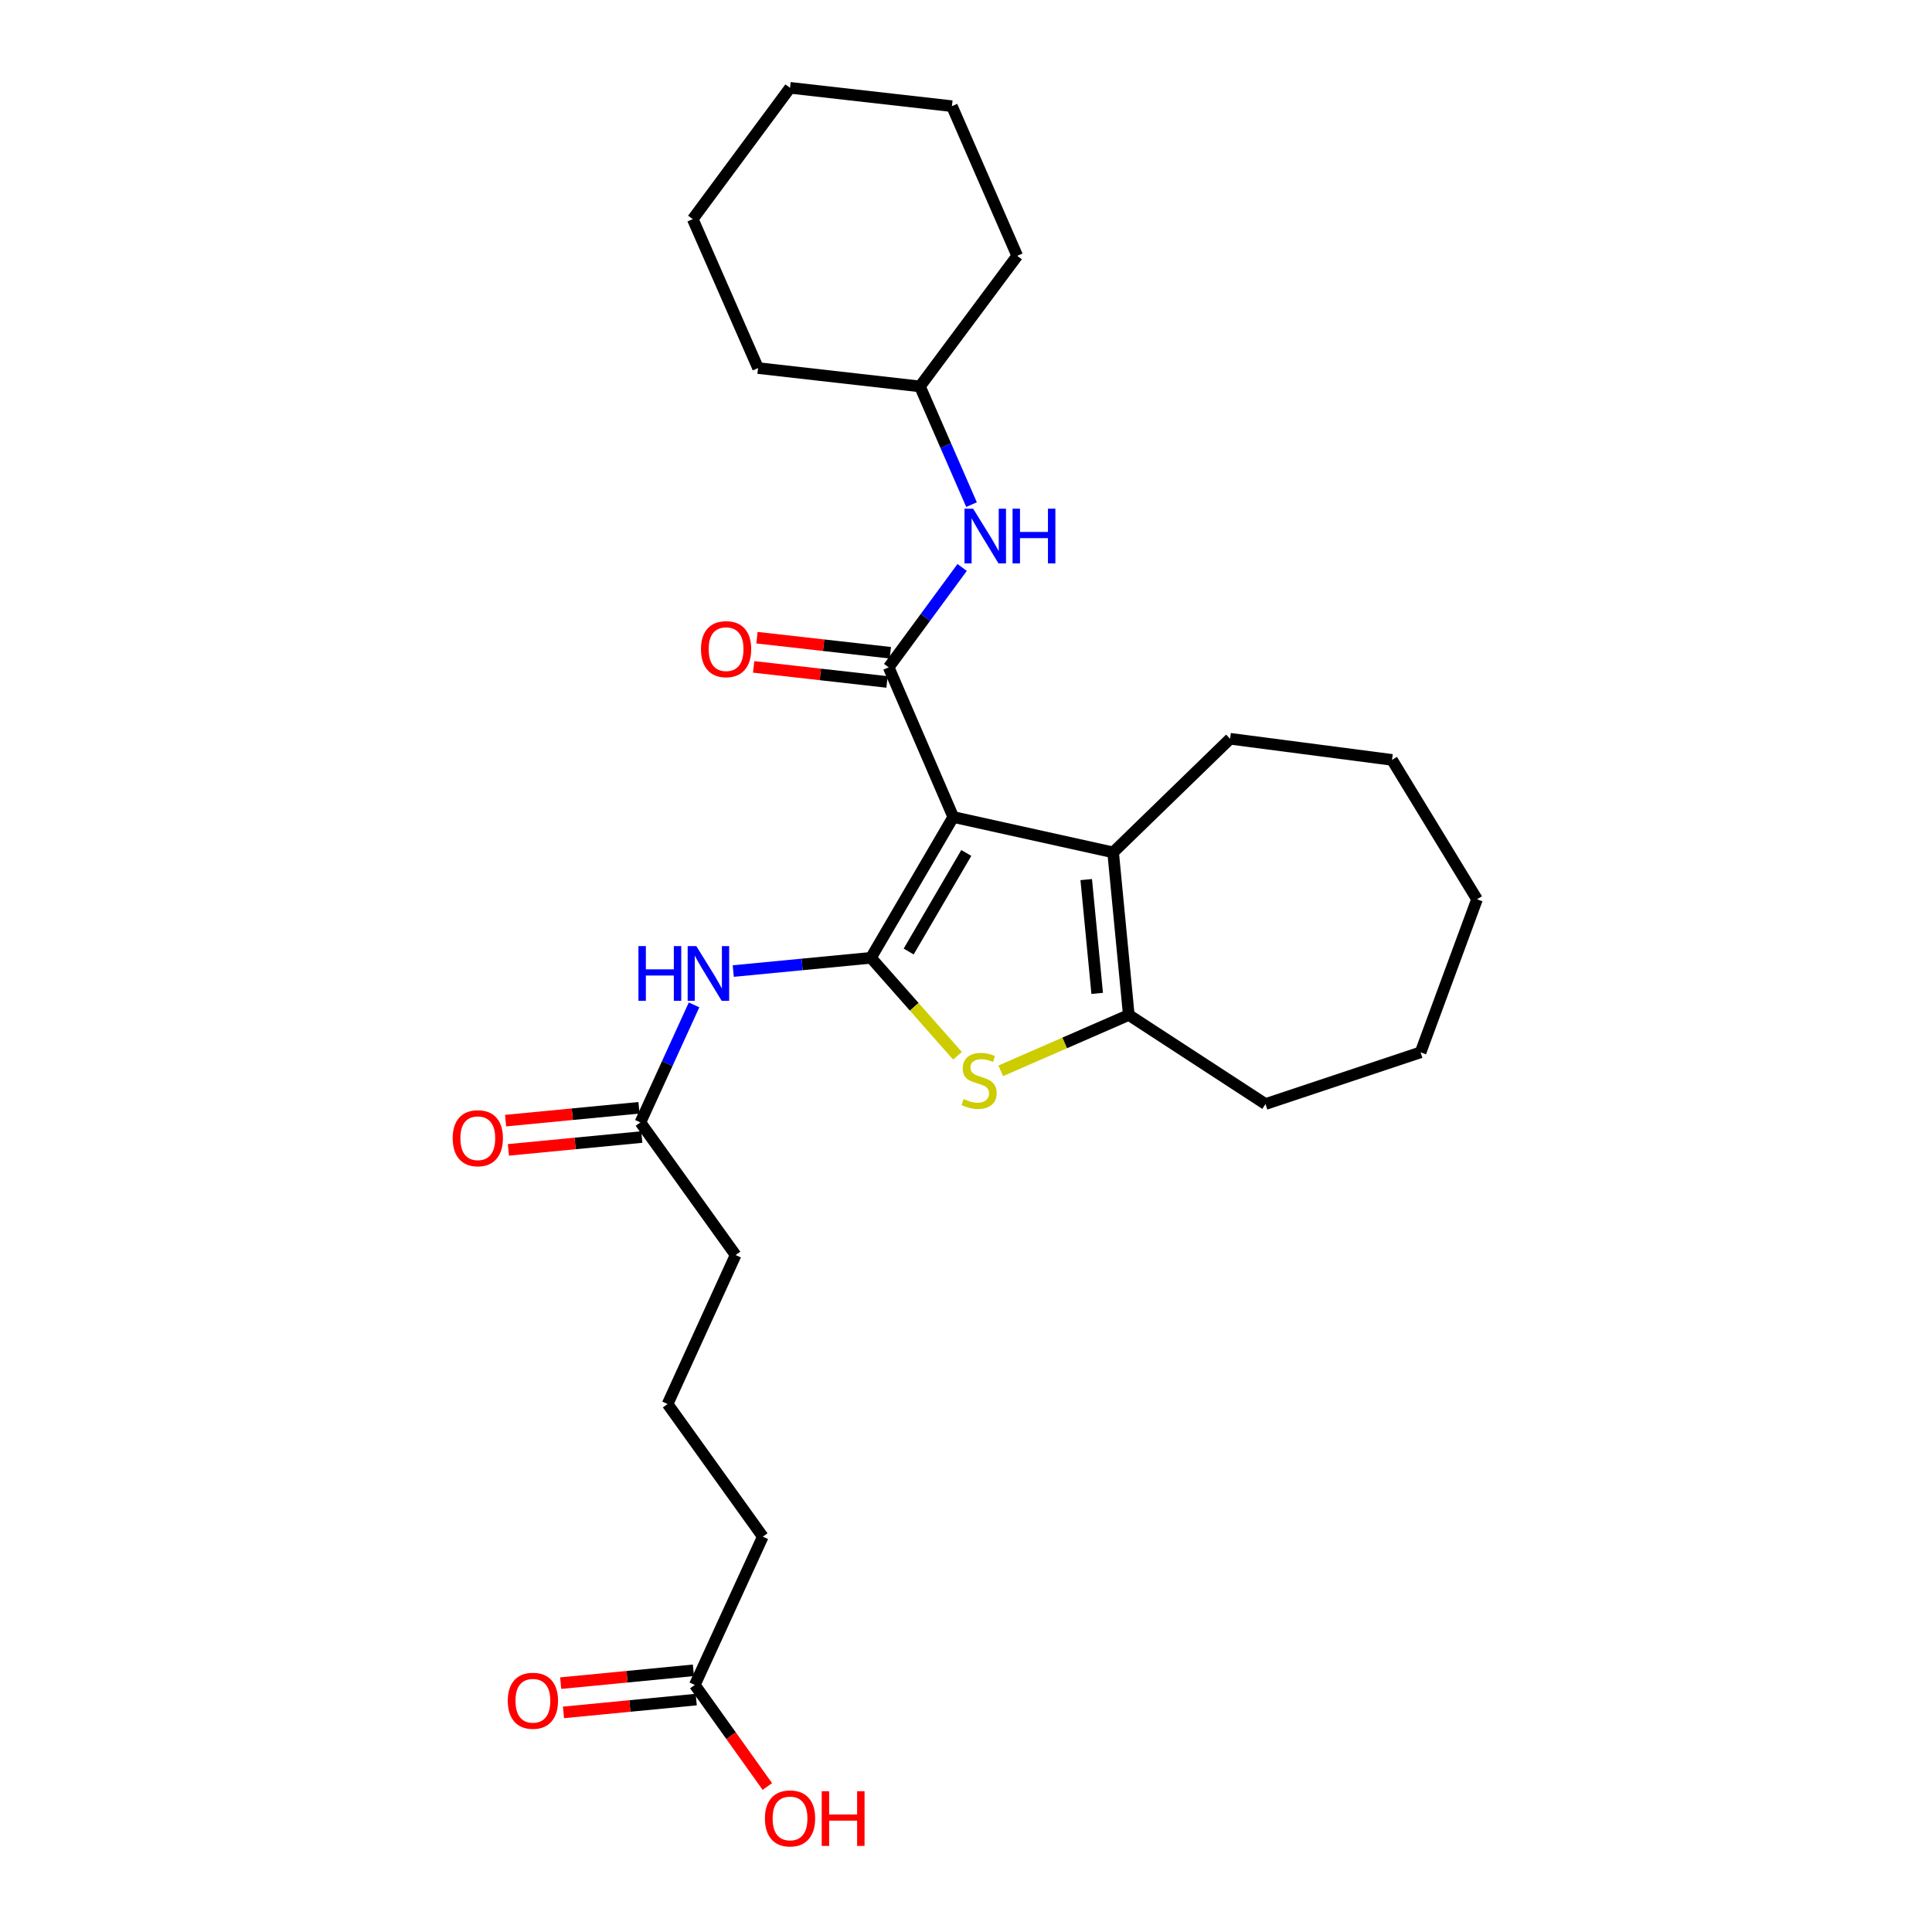 <?xml version='1.0' encoding='iso-8859-1'?>
<svg version='1.1' baseProfile='full'
              xmlns='http://www.w3.org/2000/svg'
                      xmlns:rdkit='http://www.rdkit.org/xml'
                      xmlns:xlink='http://www.w3.org/1999/xlink'
                  xml:space='preserve'
width='1000px' height='1000px' viewBox='0 0 1000 1000'>
<!-- END OF HEADER -->
<rect style='opacity:1.0;fill:#FFFFFF;stroke:none' width='1000' height='1000' x='0' y='0'> </rect>
<path class='bond-0' d='M 493.411,422.88 L 450.807,495.76' style='fill:none;fill-rule:evenodd;stroke:#000000;stroke-width:6px;stroke-linecap:butt;stroke-linejoin:miter;stroke-opacity:1' />
<path class='bond-0' d='M 500.151,441.488 L 470.328,492.504' style='fill:none;fill-rule:evenodd;stroke:#000000;stroke-width:6px;stroke-linecap:butt;stroke-linejoin:miter;stroke-opacity:1' />
<path class='bond-1' d='M 493.411,422.88 L 459.975,345.421' style='fill:none;fill-rule:evenodd;stroke:#000000;stroke-width:6px;stroke-linecap:butt;stroke-linejoin:miter;stroke-opacity:1' />
<path class='bond-3' d='M 493.411,422.88 L 576.151,441.191' style='fill:none;fill-rule:evenodd;stroke:#000000;stroke-width:6px;stroke-linecap:butt;stroke-linejoin:miter;stroke-opacity:1' />
<path class='bond-2' d='M 450.807,495.76 L 473.2,521.113' style='fill:none;fill-rule:evenodd;stroke:#000000;stroke-width:6px;stroke-linecap:butt;stroke-linejoin:miter;stroke-opacity:1' />
<path class='bond-2' d='M 473.2,521.113 L 495.593,546.467' style='fill:none;fill-rule:evenodd;stroke:#CCCC00;stroke-width:6px;stroke-linecap:butt;stroke-linejoin:miter;stroke-opacity:1' />
<path class='bond-5' d='M 450.807,495.76 L 415.166,499.189' style='fill:none;fill-rule:evenodd;stroke:#000000;stroke-width:6px;stroke-linecap:butt;stroke-linejoin:miter;stroke-opacity:1' />
<path class='bond-5' d='M 415.166,499.189 L 379.526,502.618' style='fill:none;fill-rule:evenodd;stroke:#0000FF;stroke-width:6px;stroke-linecap:butt;stroke-linejoin:miter;stroke-opacity:1' />
<path class='bond-6' d='M 459.975,345.421 L 478.986,319.575' style='fill:none;fill-rule:evenodd;stroke:#000000;stroke-width:6px;stroke-linecap:butt;stroke-linejoin:miter;stroke-opacity:1' />
<path class='bond-6' d='M 478.986,319.575 L 497.997,293.729' style='fill:none;fill-rule:evenodd;stroke:#0000FF;stroke-width:6px;stroke-linecap:butt;stroke-linejoin:miter;stroke-opacity:1' />
<path class='bond-8' d='M 460.829,337.865 L 426.311,333.965' style='fill:none;fill-rule:evenodd;stroke:#000000;stroke-width:6px;stroke-linecap:butt;stroke-linejoin:miter;stroke-opacity:1' />
<path class='bond-8' d='M 426.311,333.965 L 391.794,330.066' style='fill:none;fill-rule:evenodd;stroke:#FF0000;stroke-width:6px;stroke-linecap:butt;stroke-linejoin:miter;stroke-opacity:1' />
<path class='bond-8' d='M 459.121,352.978 L 424.604,349.079' style='fill:none;fill-rule:evenodd;stroke:#000000;stroke-width:6px;stroke-linecap:butt;stroke-linejoin:miter;stroke-opacity:1' />
<path class='bond-8' d='M 424.604,349.079 L 390.087,345.18' style='fill:none;fill-rule:evenodd;stroke:#FF0000;stroke-width:6px;stroke-linecap:butt;stroke-linejoin:miter;stroke-opacity:1' />
<path class='bond-27' d='M 517.98,554.258 L 551.117,539.8' style='fill:none;fill-rule:evenodd;stroke:#CCCC00;stroke-width:6px;stroke-linecap:butt;stroke-linejoin:miter;stroke-opacity:1' />
<path class='bond-27' d='M 551.117,539.8 L 584.254,525.342' style='fill:none;fill-rule:evenodd;stroke:#000000;stroke-width:6px;stroke-linecap:butt;stroke-linejoin:miter;stroke-opacity:1' />
<path class='bond-4' d='M 576.151,441.191 L 584.254,525.342' style='fill:none;fill-rule:evenodd;stroke:#000000;stroke-width:6px;stroke-linecap:butt;stroke-linejoin:miter;stroke-opacity:1' />
<path class='bond-4' d='M 562.227,455.272 L 567.899,514.177' style='fill:none;fill-rule:evenodd;stroke:#000000;stroke-width:6px;stroke-linecap:butt;stroke-linejoin:miter;stroke-opacity:1' />
<path class='bond-14' d='M 576.151,441.191 L 636.702,382.381' style='fill:none;fill-rule:evenodd;stroke:#000000;stroke-width:6px;stroke-linecap:butt;stroke-linejoin:miter;stroke-opacity:1' />
<path class='bond-15' d='M 584.254,525.342 L 655.021,571.453' style='fill:none;fill-rule:evenodd;stroke:#000000;stroke-width:6px;stroke-linecap:butt;stroke-linejoin:miter;stroke-opacity:1' />
<path class='bond-7' d='M 359.239,520.134 L 345.35,550.546' style='fill:none;fill-rule:evenodd;stroke:#0000FF;stroke-width:6px;stroke-linecap:butt;stroke-linejoin:miter;stroke-opacity:1' />
<path class='bond-7' d='M 345.35,550.546 L 331.462,580.959' style='fill:none;fill-rule:evenodd;stroke:#000000;stroke-width:6px;stroke-linecap:butt;stroke-linejoin:miter;stroke-opacity:1' />
<path class='bond-12' d='M 502.861,261.187 L 489.508,230.598' style='fill:none;fill-rule:evenodd;stroke:#0000FF;stroke-width:6px;stroke-linecap:butt;stroke-linejoin:miter;stroke-opacity:1' />
<path class='bond-12' d='M 489.508,230.598 L 476.156,200.009' style='fill:none;fill-rule:evenodd;stroke:#000000;stroke-width:6px;stroke-linecap:butt;stroke-linejoin:miter;stroke-opacity:1' />
<path class='bond-10' d='M 330.733,573.389 L 296.215,576.713' style='fill:none;fill-rule:evenodd;stroke:#000000;stroke-width:6px;stroke-linecap:butt;stroke-linejoin:miter;stroke-opacity:1' />
<path class='bond-10' d='M 296.215,576.713 L 261.696,580.037' style='fill:none;fill-rule:evenodd;stroke:#FF0000;stroke-width:6px;stroke-linecap:butt;stroke-linejoin:miter;stroke-opacity:1' />
<path class='bond-10' d='M 332.191,588.528 L 297.672,591.852' style='fill:none;fill-rule:evenodd;stroke:#000000;stroke-width:6px;stroke-linecap:butt;stroke-linejoin:miter;stroke-opacity:1' />
<path class='bond-10' d='M 297.672,591.852 L 263.154,595.176' style='fill:none;fill-rule:evenodd;stroke:#FF0000;stroke-width:6px;stroke-linecap:butt;stroke-linejoin:miter;stroke-opacity:1' />
<path class='bond-16' d='M 331.462,580.959 L 380.75,649.613' style='fill:none;fill-rule:evenodd;stroke:#000000;stroke-width:6px;stroke-linecap:butt;stroke-linejoin:miter;stroke-opacity:1' />
<path class='bond-9' d='M 359.634,872.121 L 394.827,795.372' style='fill:none;fill-rule:evenodd;stroke:#000000;stroke-width:6px;stroke-linecap:butt;stroke-linejoin:miter;stroke-opacity:1' />
<path class='bond-11' d='M 358.902,864.551 L 324.552,867.873' style='fill:none;fill-rule:evenodd;stroke:#000000;stroke-width:6px;stroke-linecap:butt;stroke-linejoin:miter;stroke-opacity:1' />
<path class='bond-11' d='M 324.552,867.873 L 290.202,871.194' style='fill:none;fill-rule:evenodd;stroke:#FF0000;stroke-width:6px;stroke-linecap:butt;stroke-linejoin:miter;stroke-opacity:1' />
<path class='bond-11' d='M 360.366,879.69 L 326.016,883.012' style='fill:none;fill-rule:evenodd;stroke:#000000;stroke-width:6px;stroke-linecap:butt;stroke-linejoin:miter;stroke-opacity:1' />
<path class='bond-11' d='M 326.016,883.012 L 291.666,886.333' style='fill:none;fill-rule:evenodd;stroke:#FF0000;stroke-width:6px;stroke-linecap:butt;stroke-linejoin:miter;stroke-opacity:1' />
<path class='bond-13' d='M 359.634,872.121 L 378.407,898.405' style='fill:none;fill-rule:evenodd;stroke:#000000;stroke-width:6px;stroke-linecap:butt;stroke-linejoin:miter;stroke-opacity:1' />
<path class='bond-13' d='M 378.407,898.405 L 397.18,924.69' style='fill:none;fill-rule:evenodd;stroke:#FF0000;stroke-width:6px;stroke-linecap:butt;stroke-linejoin:miter;stroke-opacity:1' />
<path class='bond-19' d='M 476.156,200.009 L 392.368,190.512' style='fill:none;fill-rule:evenodd;stroke:#000000;stroke-width:6px;stroke-linecap:butt;stroke-linejoin:miter;stroke-opacity:1' />
<path class='bond-20' d='M 476.156,200.009 L 526.508,132.42' style='fill:none;fill-rule:evenodd;stroke:#000000;stroke-width:6px;stroke-linecap:butt;stroke-linejoin:miter;stroke-opacity:1' />
<path class='bond-21' d='M 636.702,382.381 L 720.507,393.315' style='fill:none;fill-rule:evenodd;stroke:#000000;stroke-width:6px;stroke-linecap:butt;stroke-linejoin:miter;stroke-opacity:1' />
<path class='bond-22' d='M 655.021,571.453 L 735.285,544.692' style='fill:none;fill-rule:evenodd;stroke:#000000;stroke-width:6px;stroke-linecap:butt;stroke-linejoin:miter;stroke-opacity:1' />
<path class='bond-18' d='M 380.75,649.613 L 345.54,726.717' style='fill:none;fill-rule:evenodd;stroke:#000000;stroke-width:6px;stroke-linecap:butt;stroke-linejoin:miter;stroke-opacity:1' />
<path class='bond-17' d='M 394.827,795.372 L 345.54,726.717' style='fill:none;fill-rule:evenodd;stroke:#000000;stroke-width:6px;stroke-linecap:butt;stroke-linejoin:miter;stroke-opacity:1' />
<path class='bond-23' d='M 392.368,190.512 L 358.569,113.416' style='fill:none;fill-rule:evenodd;stroke:#000000;stroke-width:6px;stroke-linecap:butt;stroke-linejoin:miter;stroke-opacity:1' />
<path class='bond-24' d='M 526.508,132.42 L 492.709,54.952' style='fill:none;fill-rule:evenodd;stroke:#000000;stroke-width:6px;stroke-linecap:butt;stroke-linejoin:miter;stroke-opacity:1' />
<path class='bond-25' d='M 720.507,393.315 L 764.505,465.467' style='fill:none;fill-rule:evenodd;stroke:#000000;stroke-width:6px;stroke-linecap:butt;stroke-linejoin:miter;stroke-opacity:1' />
<path class='bond-28' d='M 735.285,544.692 L 764.505,465.467' style='fill:none;fill-rule:evenodd;stroke:#000000;stroke-width:6px;stroke-linecap:butt;stroke-linejoin:miter;stroke-opacity:1' />
<path class='bond-29' d='M 358.569,113.416 L 408.921,45.455' style='fill:none;fill-rule:evenodd;stroke:#000000;stroke-width:6px;stroke-linecap:butt;stroke-linejoin:miter;stroke-opacity:1' />
<path class='bond-26' d='M 492.709,54.952 L 408.921,45.455' style='fill:none;fill-rule:evenodd;stroke:#000000;stroke-width:6px;stroke-linecap:butt;stroke-linejoin:miter;stroke-opacity:1' />
<path  class='atom-3' d='M 498.787 568.861
Q 499.107 568.981, 500.427 569.541
Q 501.747 570.101, 503.187 570.461
Q 504.667 570.781, 506.107 570.781
Q 508.787 570.781, 510.347 569.501
Q 511.907 568.181, 511.907 565.901
Q 511.907 564.341, 511.107 563.381
Q 510.347 562.421, 509.147 561.901
Q 507.947 561.381, 505.947 560.781
Q 503.427 560.021, 501.907 559.301
Q 500.427 558.581, 499.347 557.061
Q 498.307 555.541, 498.307 552.981
Q 498.307 549.421, 500.707 547.221
Q 503.147 545.021, 507.947 545.021
Q 511.227 545.021, 514.947 546.581
L 514.027 549.661
Q 510.627 548.261, 508.067 548.261
Q 505.307 548.261, 503.787 549.421
Q 502.267 550.541, 502.307 552.501
Q 502.307 554.021, 503.067 554.941
Q 503.867 555.861, 504.987 556.381
Q 506.147 556.901, 508.067 557.501
Q 510.627 558.301, 512.147 559.101
Q 513.667 559.901, 514.747 561.541
Q 515.867 563.141, 515.867 565.901
Q 515.867 569.821, 513.227 571.941
Q 510.627 574.021, 506.267 574.021
Q 503.747 574.021, 501.827 573.461
Q 499.947 572.941, 497.707 572.021
L 498.787 568.861
' fill='#CCCC00'/>
<path  class='atom-6' d='M 330.453 489.695
L 334.293 489.695
L 334.293 501.735
L 348.773 501.735
L 348.773 489.695
L 352.613 489.695
L 352.613 518.015
L 348.773 518.015
L 348.773 504.935
L 334.293 504.935
L 334.293 518.015
L 330.453 518.015
L 330.453 489.695
' fill='#0000FF'/>
<path  class='atom-6' d='M 360.413 489.695
L 369.693 504.695
Q 370.613 506.175, 372.093 508.855
Q 373.573 511.535, 373.653 511.695
L 373.653 489.695
L 377.413 489.695
L 377.413 518.015
L 373.533 518.015
L 363.573 501.615
Q 362.413 499.695, 361.173 497.495
Q 359.973 495.295, 359.613 494.615
L 359.613 518.015
L 355.933 518.015
L 355.933 489.695
L 360.413 489.695
' fill='#0000FF'/>
<path  class='atom-7' d='M 503.704 263.3
L 512.984 278.3
Q 513.904 279.78, 515.384 282.46
Q 516.864 285.14, 516.944 285.3
L 516.944 263.3
L 520.704 263.3
L 520.704 291.62
L 516.824 291.62
L 506.864 275.22
Q 505.704 273.3, 504.464 271.1
Q 503.264 268.9, 502.904 268.22
L 502.904 291.62
L 499.224 291.62
L 499.224 263.3
L 503.704 263.3
' fill='#0000FF'/>
<path  class='atom-7' d='M 524.104 263.3
L 527.944 263.3
L 527.944 275.34
L 542.424 275.34
L 542.424 263.3
L 546.264 263.3
L 546.264 291.62
L 542.424 291.62
L 542.424 278.54
L 527.944 278.54
L 527.944 291.62
L 524.104 291.62
L 524.104 263.3
' fill='#0000FF'/>
<path  class='atom-9' d='M 362.824 335.995
Q 362.824 329.195, 366.184 325.395
Q 369.544 321.595, 375.824 321.595
Q 382.104 321.595, 385.464 325.395
Q 388.824 329.195, 388.824 335.995
Q 388.824 342.875, 385.424 346.795
Q 382.024 350.675, 375.824 350.675
Q 369.584 350.675, 366.184 346.795
Q 362.824 342.915, 362.824 335.995
M 375.824 347.475
Q 380.144 347.475, 382.464 344.595
Q 384.824 341.675, 384.824 335.995
Q 384.824 330.435, 382.464 327.635
Q 380.144 324.795, 375.824 324.795
Q 371.504 324.795, 369.144 327.595
Q 366.824 330.395, 366.824 335.995
Q 366.824 341.715, 369.144 344.595
Q 371.504 347.475, 375.824 347.475
' fill='#FF0000'/>
<path  class='atom-11' d='M 234.311 589.142
Q 234.311 582.342, 237.671 578.542
Q 241.031 574.742, 247.311 574.742
Q 253.591 574.742, 256.951 578.542
Q 260.311 582.342, 260.311 589.142
Q 260.311 596.022, 256.911 599.942
Q 253.511 603.822, 247.311 603.822
Q 241.071 603.822, 237.671 599.942
Q 234.311 596.062, 234.311 589.142
M 247.311 600.622
Q 251.631 600.622, 253.951 597.742
Q 256.311 594.822, 256.311 589.142
Q 256.311 583.582, 253.951 580.782
Q 251.631 577.942, 247.311 577.942
Q 242.991 577.942, 240.631 580.742
Q 238.311 583.542, 238.311 589.142
Q 238.311 594.862, 240.631 597.742
Q 242.991 600.622, 247.311 600.622
' fill='#FF0000'/>
<path  class='atom-12' d='M 262.829 880.304
Q 262.829 873.504, 266.189 869.704
Q 269.549 865.904, 275.829 865.904
Q 282.109 865.904, 285.469 869.704
Q 288.829 873.504, 288.829 880.304
Q 288.829 887.184, 285.429 891.104
Q 282.029 894.984, 275.829 894.984
Q 269.589 894.984, 266.189 891.104
Q 262.829 887.224, 262.829 880.304
M 275.829 891.784
Q 280.149 891.784, 282.469 888.904
Q 284.829 885.984, 284.829 880.304
Q 284.829 874.744, 282.469 871.944
Q 280.149 869.104, 275.829 869.104
Q 271.509 869.104, 269.149 871.904
Q 266.829 874.704, 266.829 880.304
Q 266.829 886.024, 269.149 888.904
Q 271.509 891.784, 275.829 891.784
' fill='#FF0000'/>
<path  class='atom-14' d='M 395.921 941.21
Q 395.921 934.41, 399.281 930.61
Q 402.641 926.81, 408.921 926.81
Q 415.201 926.81, 418.561 930.61
Q 421.921 934.41, 421.921 941.21
Q 421.921 948.09, 418.521 952.01
Q 415.121 955.89, 408.921 955.89
Q 402.681 955.89, 399.281 952.01
Q 395.921 948.13, 395.921 941.21
M 408.921 952.69
Q 413.241 952.69, 415.561 949.81
Q 417.921 946.89, 417.921 941.21
Q 417.921 935.65, 415.561 932.85
Q 413.241 930.01, 408.921 930.01
Q 404.601 930.01, 402.241 932.81
Q 399.921 935.61, 399.921 941.21
Q 399.921 946.93, 402.241 949.81
Q 404.601 952.69, 408.921 952.69
' fill='#FF0000'/>
<path  class='atom-14' d='M 425.321 927.13
L 429.161 927.13
L 429.161 939.17
L 443.641 939.17
L 443.641 927.13
L 447.481 927.13
L 447.481 955.45
L 443.641 955.45
L 443.641 942.37
L 429.161 942.37
L 429.161 955.45
L 425.321 955.45
L 425.321 927.13
' fill='#FF0000'/>
</svg>
